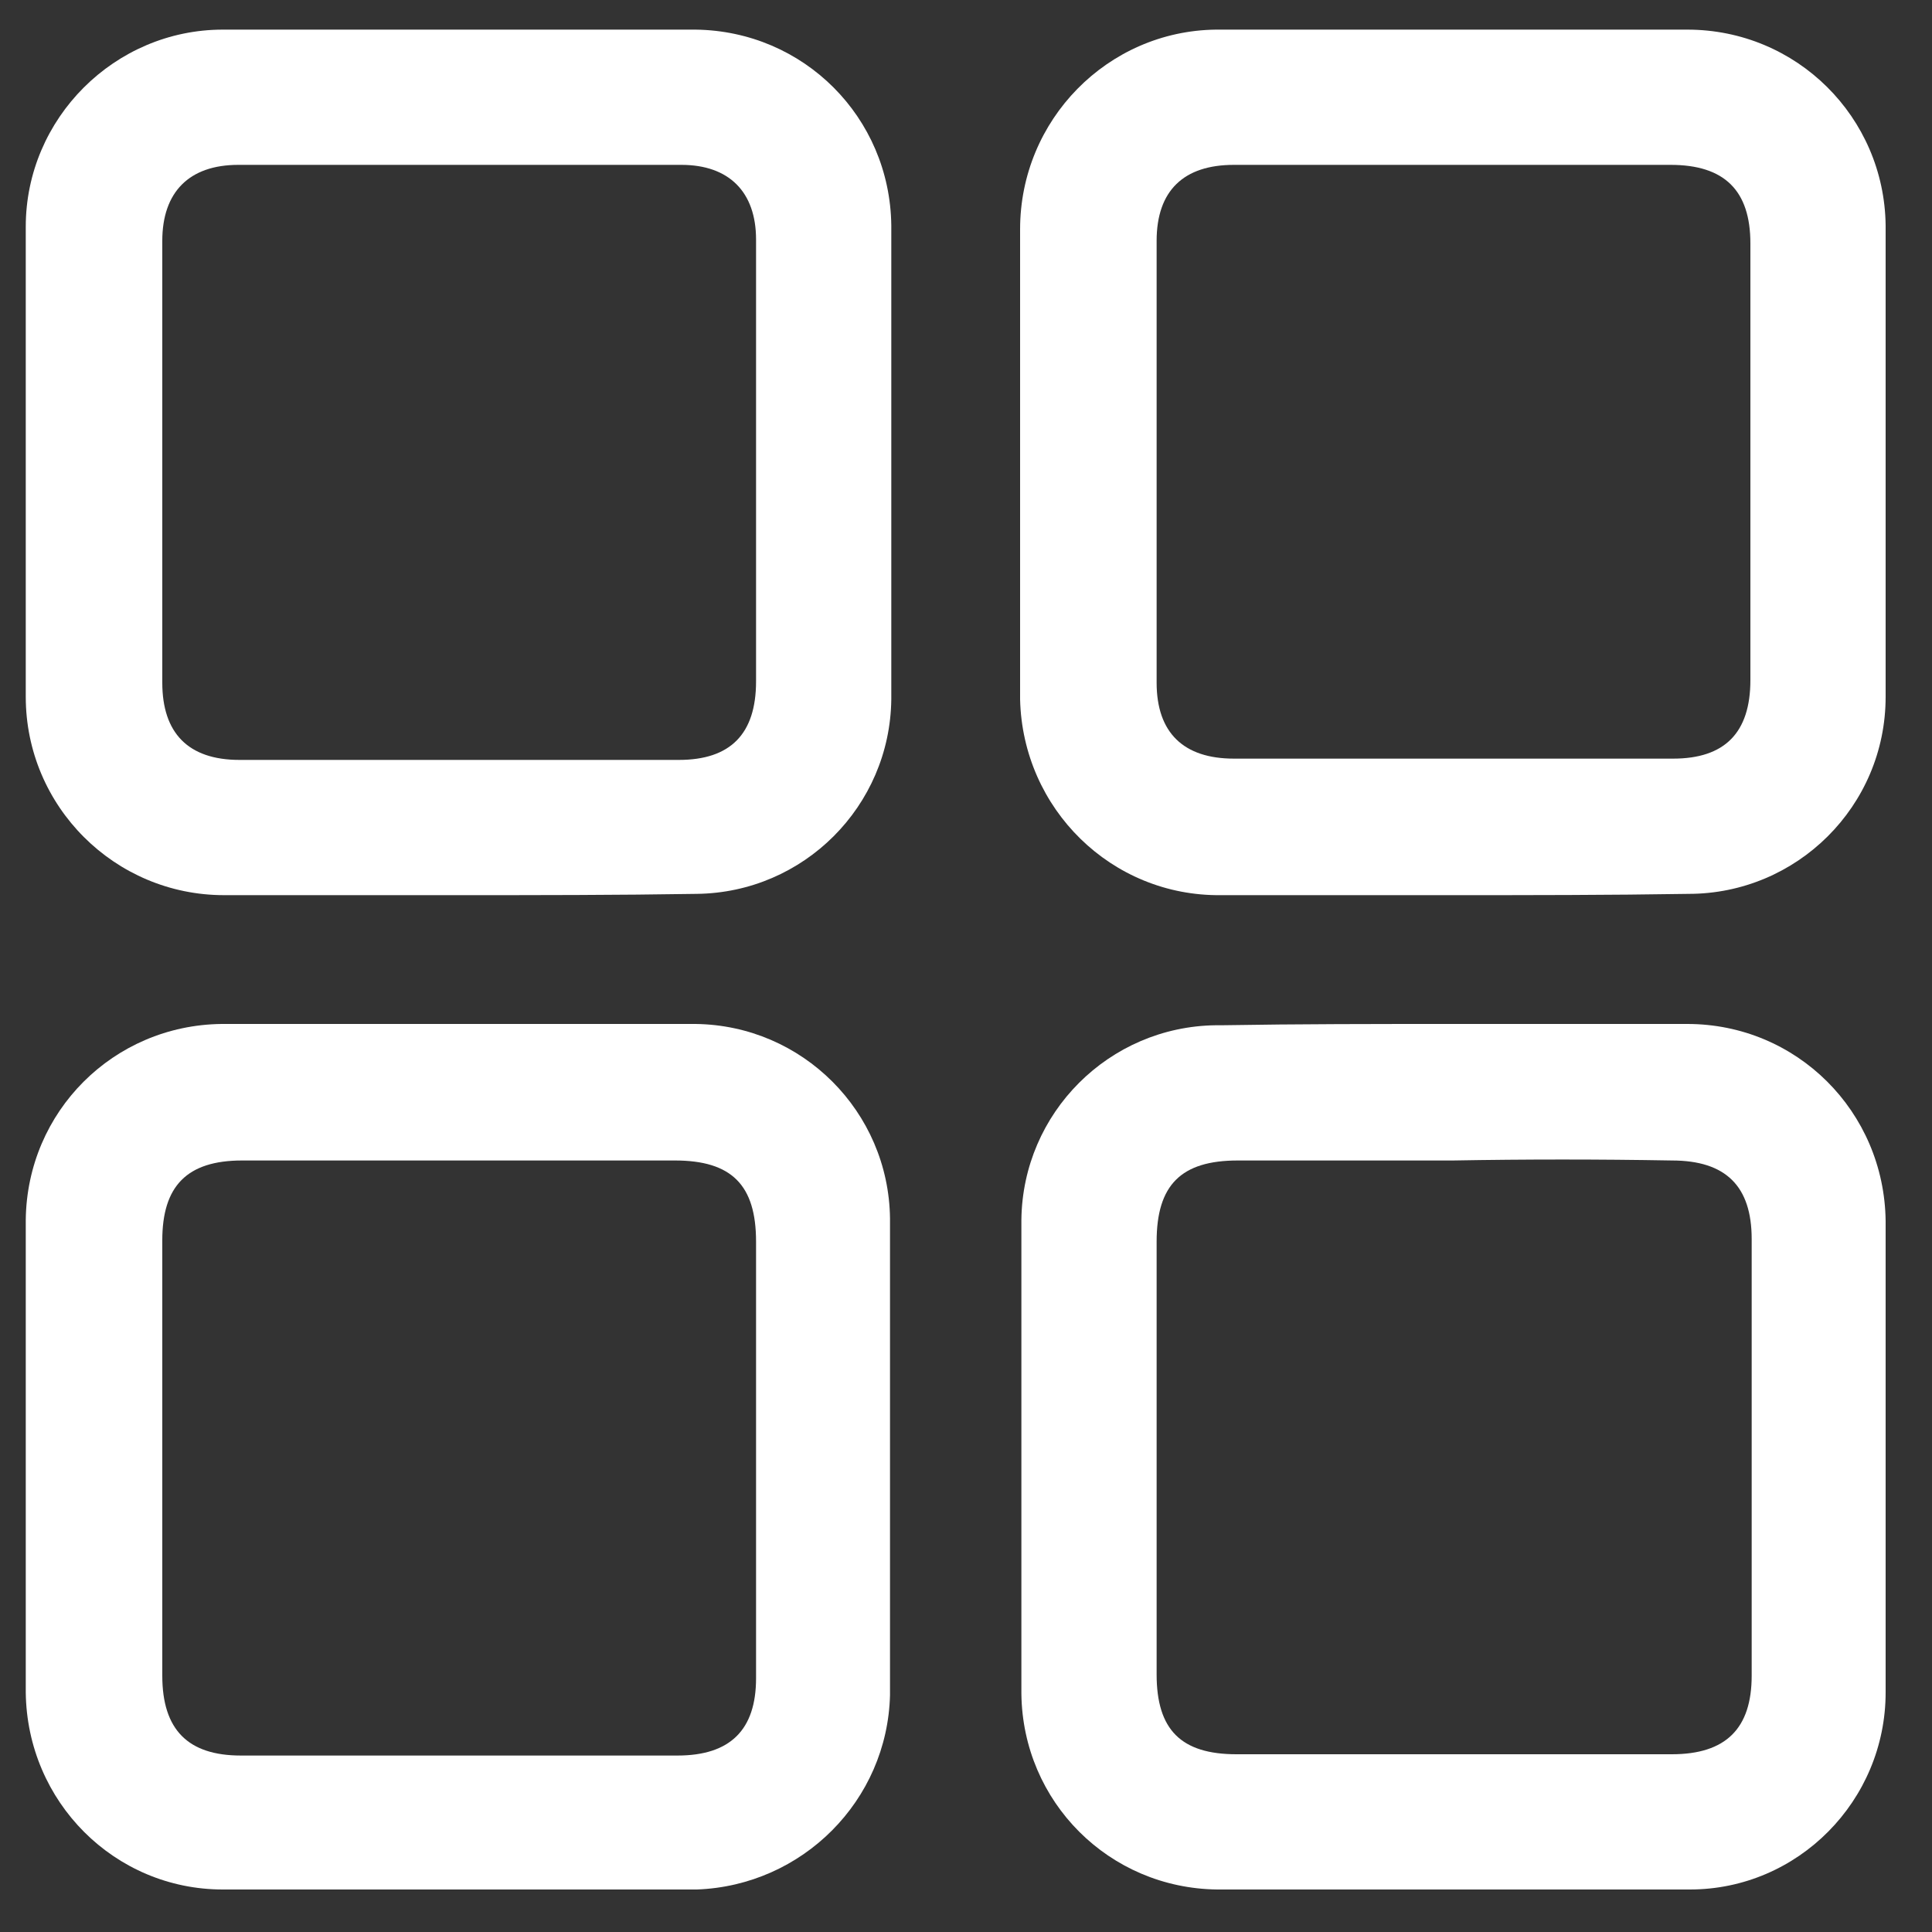 <?xml version="1.0" encoding="utf-8"?>
<!-- Generator: Adobe Illustrator 23.0.5, SVG Export Plug-In . SVG Version: 6.00 Build 0)  -->
<svg version="1.1" id="Layer_1" xmlns="http://www.w3.org/2000/svg" xmlns:xlink="http://www.w3.org/1999/xlink" x="0px" y="0px"
	 viewBox="0 0 150 150" style="enable-background:new 0 0 150 150;" xml:space="preserve">
<rect x="0" y="0" width="150" height="150" fill="#333333" stroke="none"/>
<style type="text/css">
	.st0{fill:#FFFFFF;}
</style>
<title>Bottom-bar</title>
<path class="st0" d="M35.6,69.5c-6.1,0-12.1,0-18.2,0C8.9,69.5,2,62.6,2,54.1c0,0,0,0,0,0c0-12.2,0-24.3,0-36.5
	C2,9.2,8.9,2.3,17.3,2.3c12.2,0,24.5,0,36.7,0c8.4,0.1,15.1,6.8,15.2,15.2c0,12.3,0,24.6,0,36.8c-0.1,8.3-6.8,15-15.1,15.1
	C47.9,69.5,41.7,69.5,35.6,69.5z M58.7,35.8c0-5.7,0-11.5,0-17.2c0-3.7-2.1-5.8-5.8-5.8c-11.5,0-22.9,0-34.4,0
	c-3.8,0-5.9,2.1-5.9,5.9c0,11.4,0,22.8,0,34.3c0,3.9,2,6,6,6c11.4,0,22.7,0,34.1,0c4,0,6-2,6-6.1C58.7,47.2,58.7,41.5,58.7,35.8z"/>
<path class="st0" d="M112.7,69.5c-6,0-11.9,0-17.9,0c-8.5,0.1-15.4-6.7-15.6-15.2c0-0.1,0-0.2,0-0.3c0-12.1,0-24.1,0-36.2
	C79.2,9.3,86,2.4,94.4,2.3c0.1,0,0.1,0,0.2,0c12.1,0,24.2,0,36.4,0c8.5,0,15.3,6.8,15.4,15.2c0,0,0,0.1,0,0.1c0,12.2,0,24.3,0,36.5
	c0,8.5-6.9,15.3-15.3,15.3c0,0,0,0,0,0C124.9,69.5,118.8,69.5,112.7,69.5z M112.8,12.8c-5.7,0-11.4,0-17,0c-3.9,0-6,2-6,5.9
	c0,11.4,0,22.8,0,34.3c0,3.9,2.1,5.9,6,5.9c11.4,0,22.7,0,34.1,0c4,0,6-2,6-6.1c0-11.3,0-22.6,0-33.9c0-4.1-2-6.1-6.2-6.1
	C124.1,12.8,118.5,12.8,112.8,12.8z"/>
<path class="st0" d="M35.5,146.7c-6.1,0-12.1,0-18.2,0c-8.4,0-15.2-6.8-15.3-15.3c0-12.2,0-24.5,0-36.7c0.1-8.4,6.8-15.1,15.2-15.2
	c12.3,0,24.6,0,36.8,0c8.3,0.1,15,6.8,15.1,15.1c0,12.3,0,24.7,0,37c-0.2,8.2-6.8,14.8-15,15.1c-0.2,0-0.3,0-0.5,0
	C47.6,146.7,41.6,146.7,35.5,146.7z M58.7,113.3c0-5.6,0-11.3,0-16.9c0-4.4-1.9-6.3-6.3-6.3c-11.2,0-22.4,0-33.6,0
	c-4.3,0-6.2,2-6.2,6.2c0,11.3,0,22.5,0,33.8c0,4.2,2,6.2,6.1,6.2c11.3,0,22.6,0,33.9,0c4.1,0,6.1-2,6.1-6
	C58.7,124.5,58.7,118.9,58.7,113.3z"/>
<path class="st0" d="M112.8,79.5c6.1,0,12.1,0,18.2,0c8.5,0,15.3,6.8,15.4,15.3c0,0,0,0,0,0.1c0,12.2,0,24.3,0,36.5
	c0,8.4-6.8,15.3-15.2,15.3c-12.2,0-24.5,0-36.7,0c-8.4-0.1-15.1-6.8-15.2-15.2c0-12.3,0-24.6,0-36.8c0.1-8.3,6.8-15,15.1-15.1
	c0.2,0,0.3,0,0.5,0C100.8,79.5,106.8,79.5,112.8,79.5z M112.8,90.1c-5.6,0-11.1,0-16.7,0c-4.4,0-6.3,1.9-6.3,6.3
	c0,11.2,0,22.4,0,33.6c0,4.3,1.9,6.2,6.2,6.2c11.3,0,22.5,0,33.8,0c4.2,0,6.2-2,6.2-6.1c0-11.3,0-22.6,0-33.9c0-4.1-2-6.1-6.2-6.1
	C124.1,90,118.5,90,112.8,90.1z"/>
</svg>
